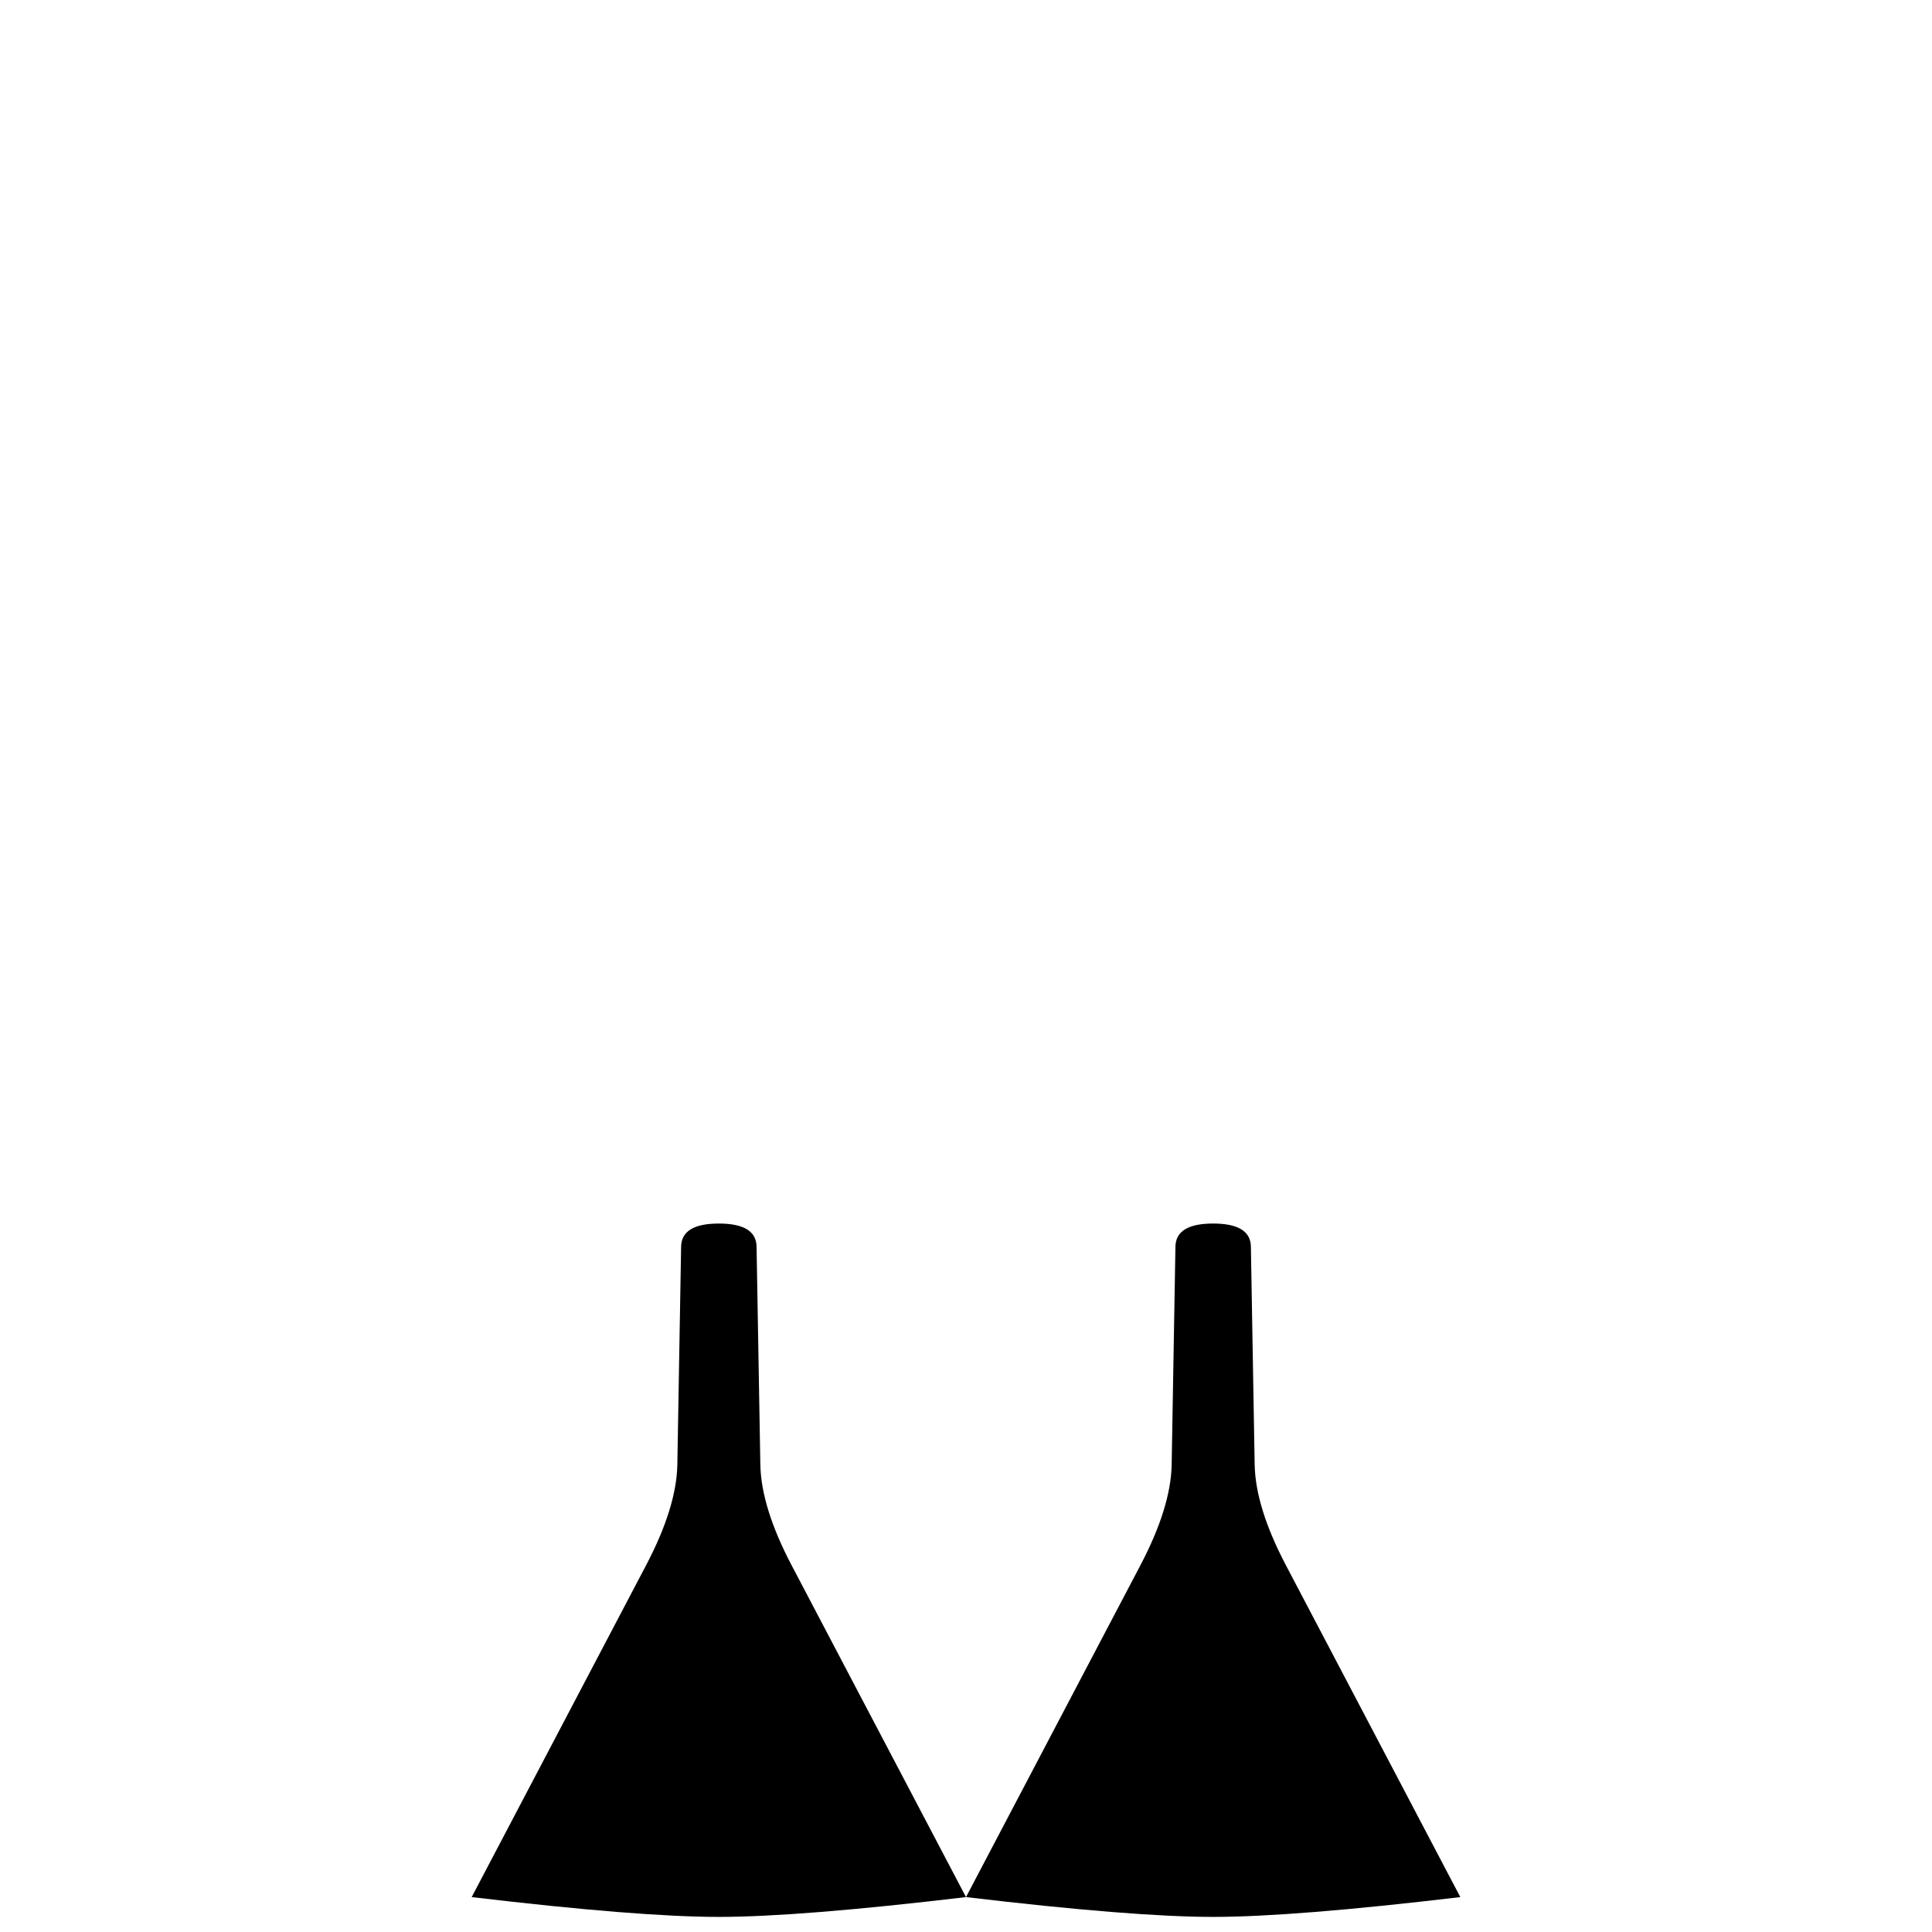<svg xmlns="http://www.w3.org/2000/svg" viewBox="-10 0 2048 2048" width="2048" height="2048">
   <path d="M1538 2011l-185-352q-32-61-33-106l-4-231q0-25-40-25t-40 25l-4 231q-1 45-33 106l-185 352q177 21 262 21t262-21zm-524 0l-185-352q-32-61-33-106l-4-231q0-25-40-25t-40 25l-4 231q-1 45-33 106l-185 352q177 21 262 21t262-21z" />
</svg>